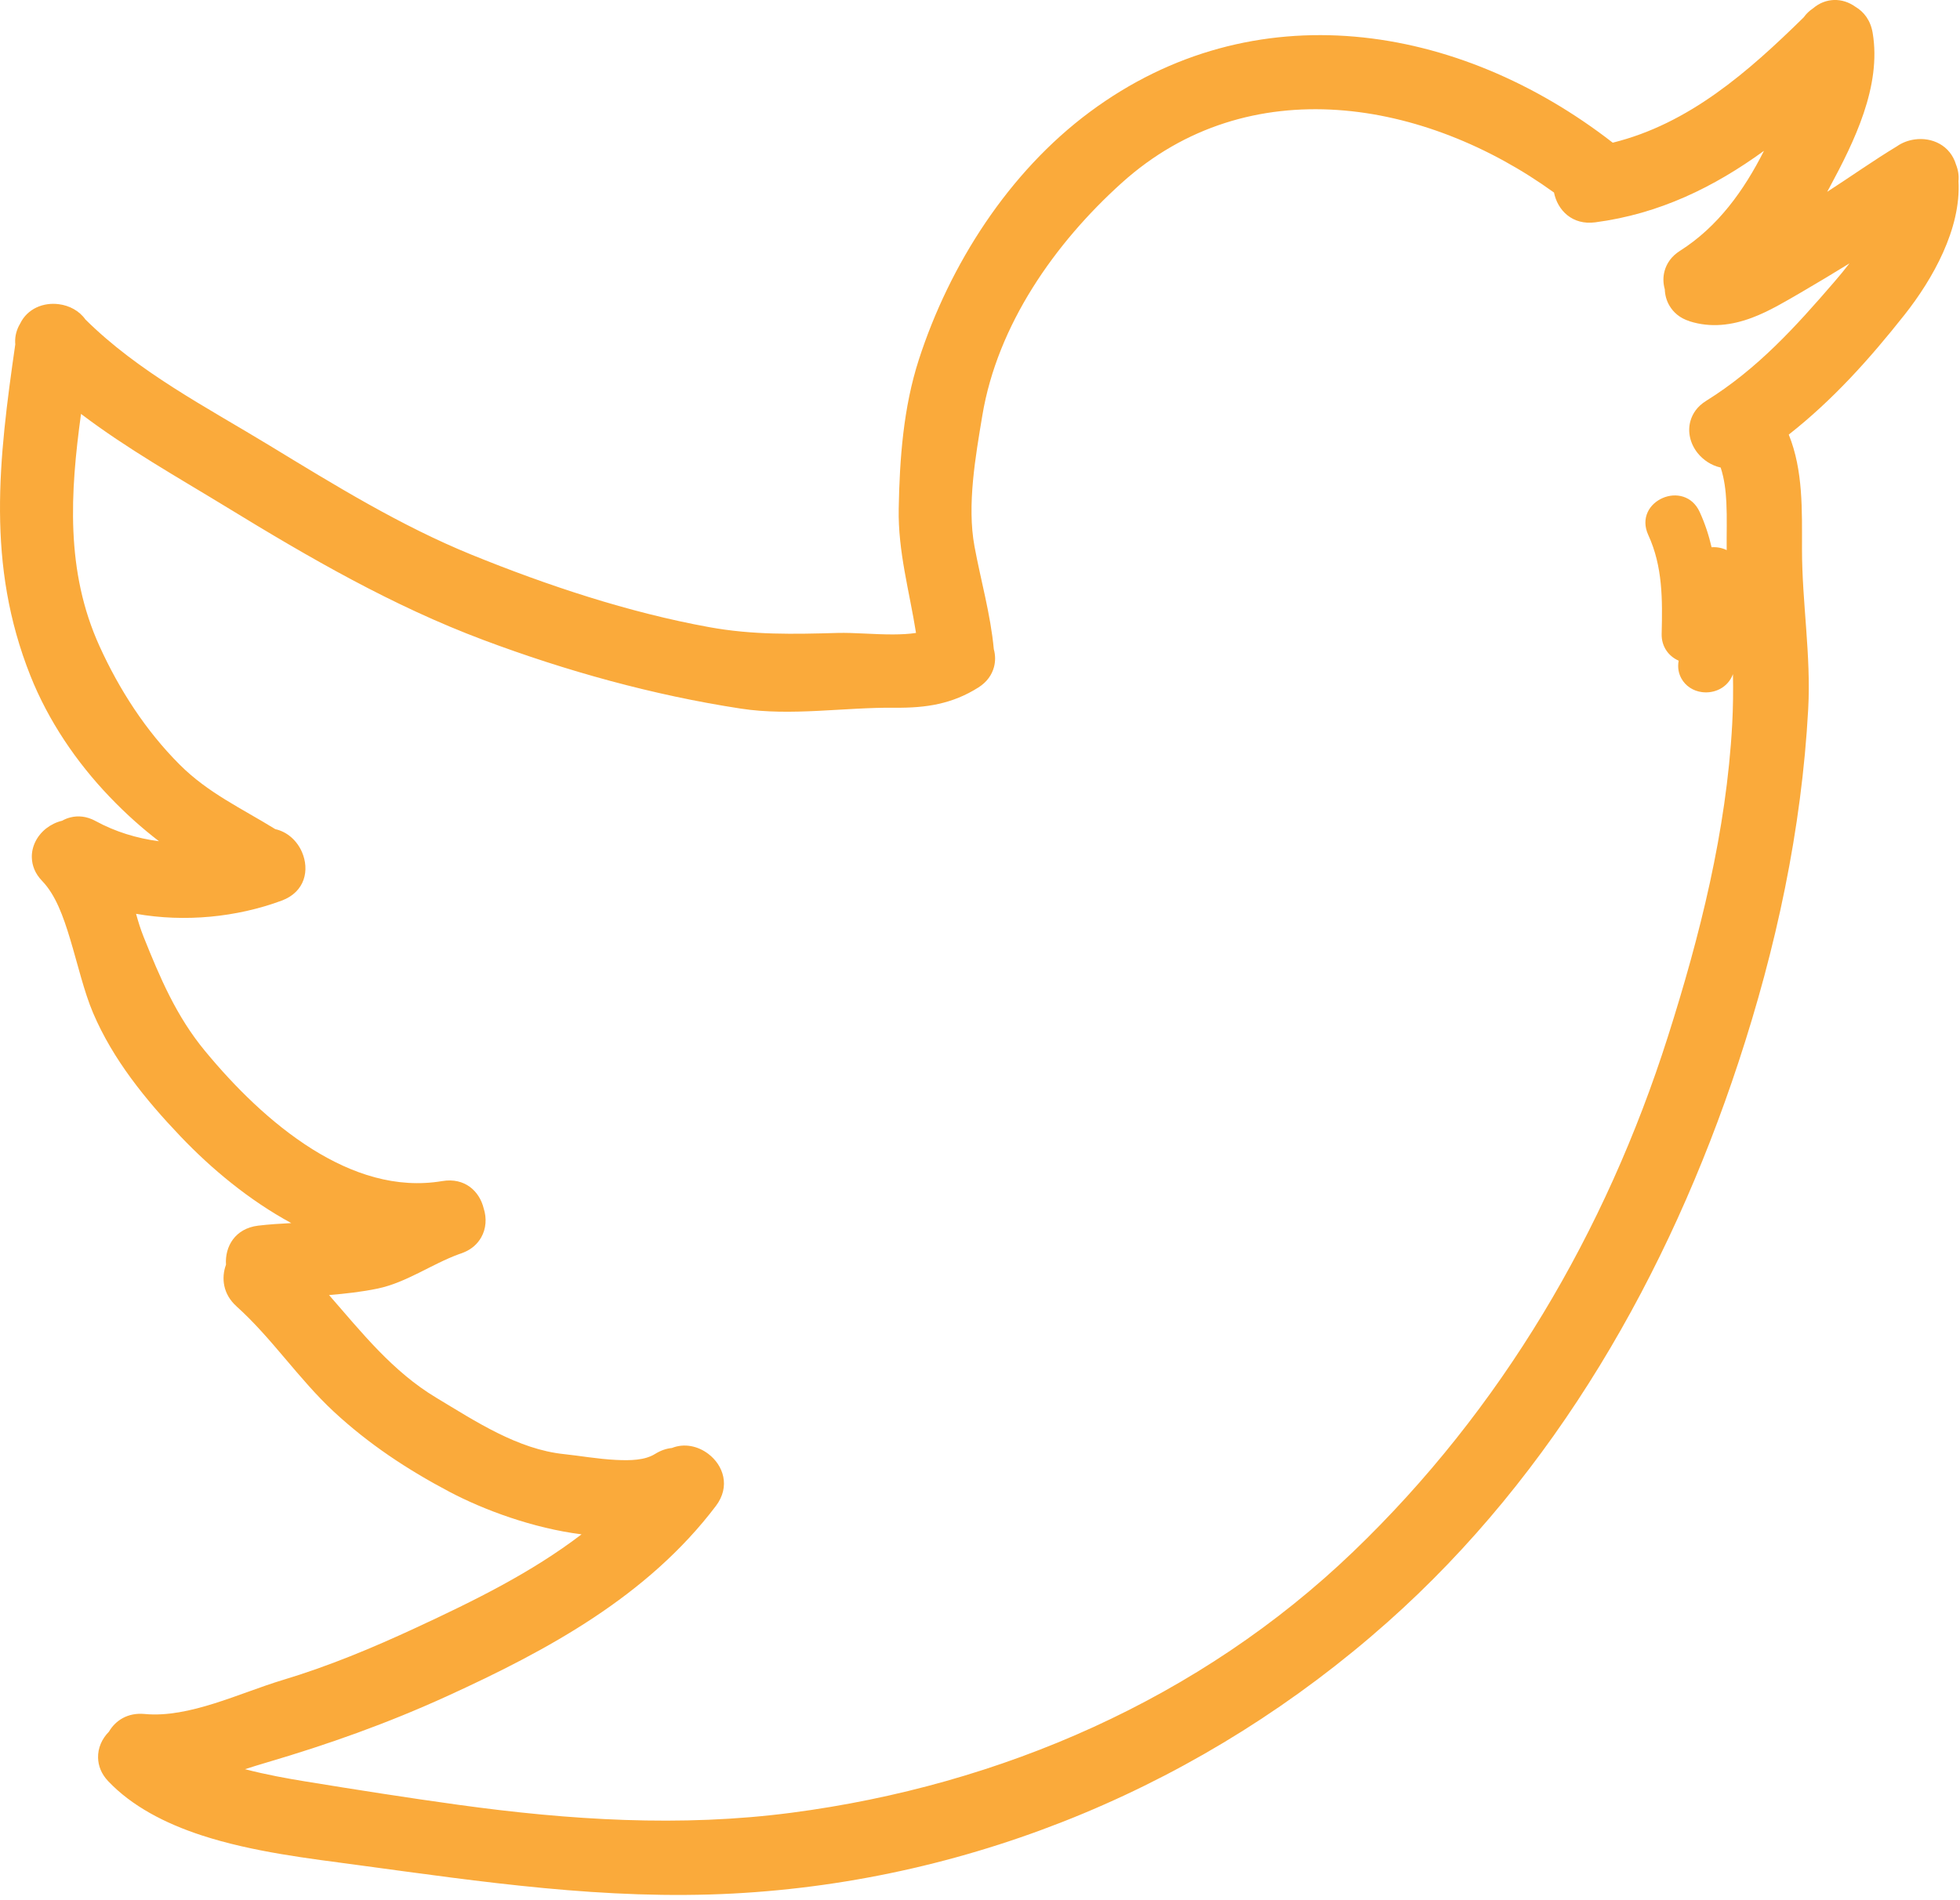 <?xml version="1.0" encoding="UTF-8" standalone="no"?> <svg xmlns="http://www.w3.org/2000/svg" xmlns:xlink="http://www.w3.org/1999/xlink" xmlns:serif="http://www.serif.com/" width="100%" height="100%" viewBox="0 0 327 317" version="1.1" xml:space="preserve" style="fill-rule:evenodd;clip-rule:evenodd;stroke-linejoin:round;stroke-miterlimit:2;"> <g transform="matrix(1,0,0,1,-676.673,-2621.24)"> <path d="M979.132,2622.65C978.537,2623.05 978.014,2623.54 977.601,2624.13C968.292,2633.27 958.444,2641.91 945.737,2645.05C919.941,2625 885.823,2619.62 858.481,2639.93C858.481,2639.93 858.481,2639.93 858.481,2639.93C844.949,2649.98 835.094,2665.4 829.964,2681.27C829.964,2681.27 829.964,2681.27 829.964,2681.27C827.383,2689.25 826.762,2697.81 826.611,2706.13C826.481,2713.31 828.409,2719.95 829.498,2726.86C828.295,2727.05 827.001,2727.1 825.695,2727.11C822.471,2727.12 819.154,2726.79 816.438,2726.86C816.438,2726.86 816.438,2726.86 816.438,2726.86C809.083,2727.07 802.267,2727.22 794.974,2725.89C794.974,2725.89 794.974,2725.89 794.973,2725.89C781.544,2723.45 767.965,2718.94 755.331,2713.8C743.509,2708.98 732.525,2702.21 721.654,2695.59C711.053,2689.14 699.801,2683.35 690.921,2674.55C689.908,2673.11 688.246,2672.22 686.475,2672C683.944,2671.67 681.252,2672.71 680.024,2675.26C679.456,2676.21 679.158,2677.29 679.202,2678.39C679.206,2678.49 679.213,2678.59 679.222,2678.7C676.458,2697.92 674.35,2715.43 681.757,2734.03C681.757,2734.03 681.757,2734.03 681.757,2734.03C684.74,2741.52 689.402,2748.4 694.942,2754.19C694.943,2754.19 694.943,2754.19 694.943,2754.19C697.752,2757.13 700.435,2759.49 703.199,2761.62C699.481,2761.14 695.867,2760.02 692.627,2758.25C691.105,2757.42 689.673,2757.33 688.438,2757.64C687.942,2757.76 687.47,2757.95 687.03,2758.2C686.061,2758.43 685.151,2758.88 684.382,2759.48C682.835,2760.7 681.92,2762.51 681.985,2764.38C682.029,2765.65 682.498,2767 683.697,2768.24C683.697,2768.24 683.697,2768.24 683.697,2768.24C685.964,2770.59 687.235,2774.18 688.355,2777.88C689.661,2782.21 690.697,2786.73 692.198,2790.26C695.514,2798.06 700.975,2804.77 706.767,2810.85C712.012,2816.36 718.318,2821.57 725.269,2825.34C723.404,2825.44 721.548,2825.55 719.729,2825.77C715.865,2826.25 714.174,2829.28 714.377,2832.28C713.558,2834.51 713.881,2837.21 716.123,2839.22C716.124,2839.23 716.124,2839.23 716.125,2839.23C722.03,2844.53 726.482,2851.34 732.344,2856.79C738.197,2862.22 744.598,2866.45 751.654,2870.18C751.654,2870.18 751.654,2870.18 751.654,2870.18C757.392,2873.21 765.608,2876.26 773.695,2877.28C765.358,2883.66 755.742,2888.38 746.11,2892.85C738.781,2896.25 731.521,2899.28 723.774,2901.61C723.774,2901.61 723.774,2901.61 723.773,2901.61C716.759,2903.72 708.222,2907.97 700.81,2907.26C697.989,2906.99 695.942,2908.33 694.843,2910.22C693.667,2911.4 692.988,2912.96 693.035,2914.58C693.072,2915.85 693.531,2917.21 694.712,2918.46C698.653,2922.62 704.174,2925.5 710.28,2927.5C718.844,2930.31 728.564,2931.41 736.102,2932.43C757.201,2935.28 777.604,2938.34 798.98,2937.22C798.98,2937.22 798.98,2937.22 798.98,2937.22C839.482,2935.08 877.851,2918.85 908.134,2891.96C936.135,2867.11 955.07,2833.8 966.689,2798.58C973.007,2779.43 977.252,2759.69 978.349,2739.54C978.836,2730.61 977.315,2721.79 977.311,2712.88C977.311,2712.88 977.311,2712.88 977.311,2712.88C977.309,2706.38 977.529,2699.77 975.104,2693.76C982.435,2688.01 988.611,2681.12 994.457,2673.72C994.457,2673.72 994.458,2673.72 994.458,2673.72C999.14,2667.79 1003.87,2659.39 1003.42,2651.47C1003.51,2650.56 1003.37,2649.62 1003.02,2648.74C1002.04,2645.44 998.956,2644.11 996.109,2644.51C995.043,2644.66 994.02,2645.04 993.158,2645.65C989.186,2648.05 985.41,2650.74 981.514,2653.25L981.911,2652.52C986.021,2644.89 990.598,2635.64 989.102,2626.73C989.102,2626.73 989.102,2626.73 989.102,2626.73C988.752,2624.64 987.65,2623.21 986.233,2622.38C985.171,2621.61 983.905,2621.19 982.615,2621.24C981.472,2621.29 980.263,2621.68 979.132,2622.65ZM935.938,2653.37C914.501,2637.88 885.015,2632.65 863.809,2651.77C852.644,2661.83 843.079,2675.46 840.563,2690.57C839.425,2697.41 837.983,2705.53 839.249,2712.39C839.249,2712.39 839.249,2712.39 839.249,2712.39C840.315,2718.16 841.932,2723.72 842.477,2729.57C842.751,2730.56 842.768,2731.6 842.494,2732.59C842.154,2733.82 841.381,2735.02 839.923,2735.95C839.923,2735.95 839.922,2735.95 839.922,2735.95C835.568,2738.71 831.201,2739.39 826.03,2739.34C817.537,2739.25 808.706,2740.78 800.285,2739.49C785.695,2737.26 771.099,2733.21 757.28,2728.02C757.28,2728.02 757.28,2728.02 757.28,2728.02C742.193,2722.36 728.326,2714.34 714.616,2705.95C706.314,2700.88 697.871,2696.14 690.19,2690.31C688.396,2703.41 687.566,2716.52 693.28,2729.08C693.28,2729.08 693.28,2729.08 693.28,2729.08C696.577,2736.33 700.991,2743.18 706.643,2748.83C711.398,2753.59 717.037,2756.16 722.597,2759.6C724.645,2760.05 726.247,2761.57 727.047,2763.41C728.342,2766.39 727.599,2770.07 723.668,2771.53C716.127,2774.32 707.493,2775.16 699.373,2773.73C699.72,2774.99 700.106,2776.25 700.607,2777.51C700.607,2777.51 700.607,2777.51 700.607,2777.51C703.368,2784.4 706.087,2790.83 710.876,2796.62C710.876,2796.62 710.877,2796.62 710.877,2796.62C715.711,2802.48 721.829,2808.65 728.789,2813.01C735.381,2817.13 742.737,2819.63 750.454,2818.33C750.454,2818.33 750.455,2818.33 750.455,2818.33C754.23,2817.7 756.675,2820.03 757.37,2822.89C757.898,2824.52 757.778,2826.28 756.959,2827.72C756.36,2828.78 755.389,2829.72 753.902,2830.29C753.705,2830.37 753.499,2830.45 753.286,2830.51C748.699,2832.18 744.506,2835.25 739.716,2836.26C737.033,2836.82 734.308,2837.12 731.571,2837.35C737.01,2843.58 742.157,2850.1 749.435,2854.47C755.973,2858.4 763.056,2863.11 770.831,2863.9C770.831,2863.9 770.831,2863.9 770.831,2863.9C773.259,2864.15 776.38,2864.71 779.435,2864.86C781.86,2864.98 784.256,2864.93 785.97,2863.86C785.97,2863.86 785.971,2863.86 785.971,2863.86C786.899,2863.28 787.848,2862.96 788.775,2862.87C790.831,2862.04 793.112,2862.54 794.827,2863.84C797.355,2865.74 798.579,2869.28 796.113,2872.54C796.113,2872.54 796.113,2872.54 796.113,2872.54C784.716,2887.59 768.094,2896.6 751.224,2904.3C751.224,2904.3 751.224,2904.3 751.224,2904.3C741.291,2908.83 731.477,2912.32 721.007,2915.4C721.007,2915.4 721.007,2915.4 721.007,2915.4C719.851,2915.74 718.699,2916.1 717.547,2916.47C721.16,2917.41 724.723,2918.04 727.478,2918.49C736.002,2919.88 744.564,2921.23 753.12,2922.41C771.585,2924.96 790.218,2926.17 808.777,2923.73C843.628,2919.16 876.873,2904.73 902.447,2880.17C902.447,2880.17 902.447,2880.17 902.447,2880.17C927.131,2856.47 944.579,2826.77 954.924,2794.27C960.303,2777.37 964.697,2759.89 965.667,2742.11C965.82,2739.3 965.846,2736.52 965.794,2733.74C964.93,2736.03 962.671,2737 960.651,2736.74C959.164,2736.56 957.875,2735.71 957.191,2734.46C956.752,2733.66 956.515,2732.67 956.738,2731.49C955.125,2730.78 953.847,2729.22 953.899,2727C953.899,2727 953.899,2727 953.899,2726.99C954.038,2721.3 954.088,2715.79 951.668,2710.52C951.668,2710.52 951.668,2710.52 951.667,2710.52C950.37,2707.69 951.868,2705.29 954.081,2704.34C956.23,2703.41 958.982,2703.93 960.236,2706.66C960.236,2706.66 960.236,2706.66 960.237,2706.66C961.125,2708.6 961.767,2710.56 962.228,2712.56C963.103,2712.5 963.98,2712.66 964.748,2713.04C964.716,2710.36 964.825,2707.68 964.693,2705.05C964.594,2703.08 964.359,2701.14 963.743,2699.26C962.199,2698.92 960.828,2698.01 959.882,2696.82C958.654,2695.27 958.191,2693.29 958.698,2691.5C959.043,2690.27 959.822,2689.07 961.293,2688.15C961.293,2688.15 961.293,2688.15 961.293,2688.15C969.879,2682.8 976.194,2675.83 982.734,2668.24C983.528,2667.32 984.383,2666.29 985.232,2665.19C982.559,2666.83 979.872,2668.46 977.151,2670.04C977.15,2670.04 977.15,2670.04 977.15,2670.04C974.592,2671.52 971.839,2673.19 968.975,2674.26C965.618,2675.52 962.115,2675.98 958.554,2674.85C958.554,2674.84 958.554,2674.84 958.553,2674.84C956.924,2674.33 955.865,2673.37 955.212,2672.27C954.712,2671.43 954.451,2670.48 954.42,2669.51C954.133,2668.5 954.111,2667.45 954.39,2666.44C954.73,2665.22 955.504,2664.01 956.963,2663.09C956.963,2663.09 956.964,2663.09 956.964,2663.09C963.277,2659.09 967.638,2653.01 970.968,2646.41C962.686,2652.43 953.547,2656.93 942.824,2658.34L942.824,2658.34C938.981,2658.85 936.53,2656.32 935.938,2653.37Z" style="fill:rgb(250,170,59);"></path> </g> </svg> 